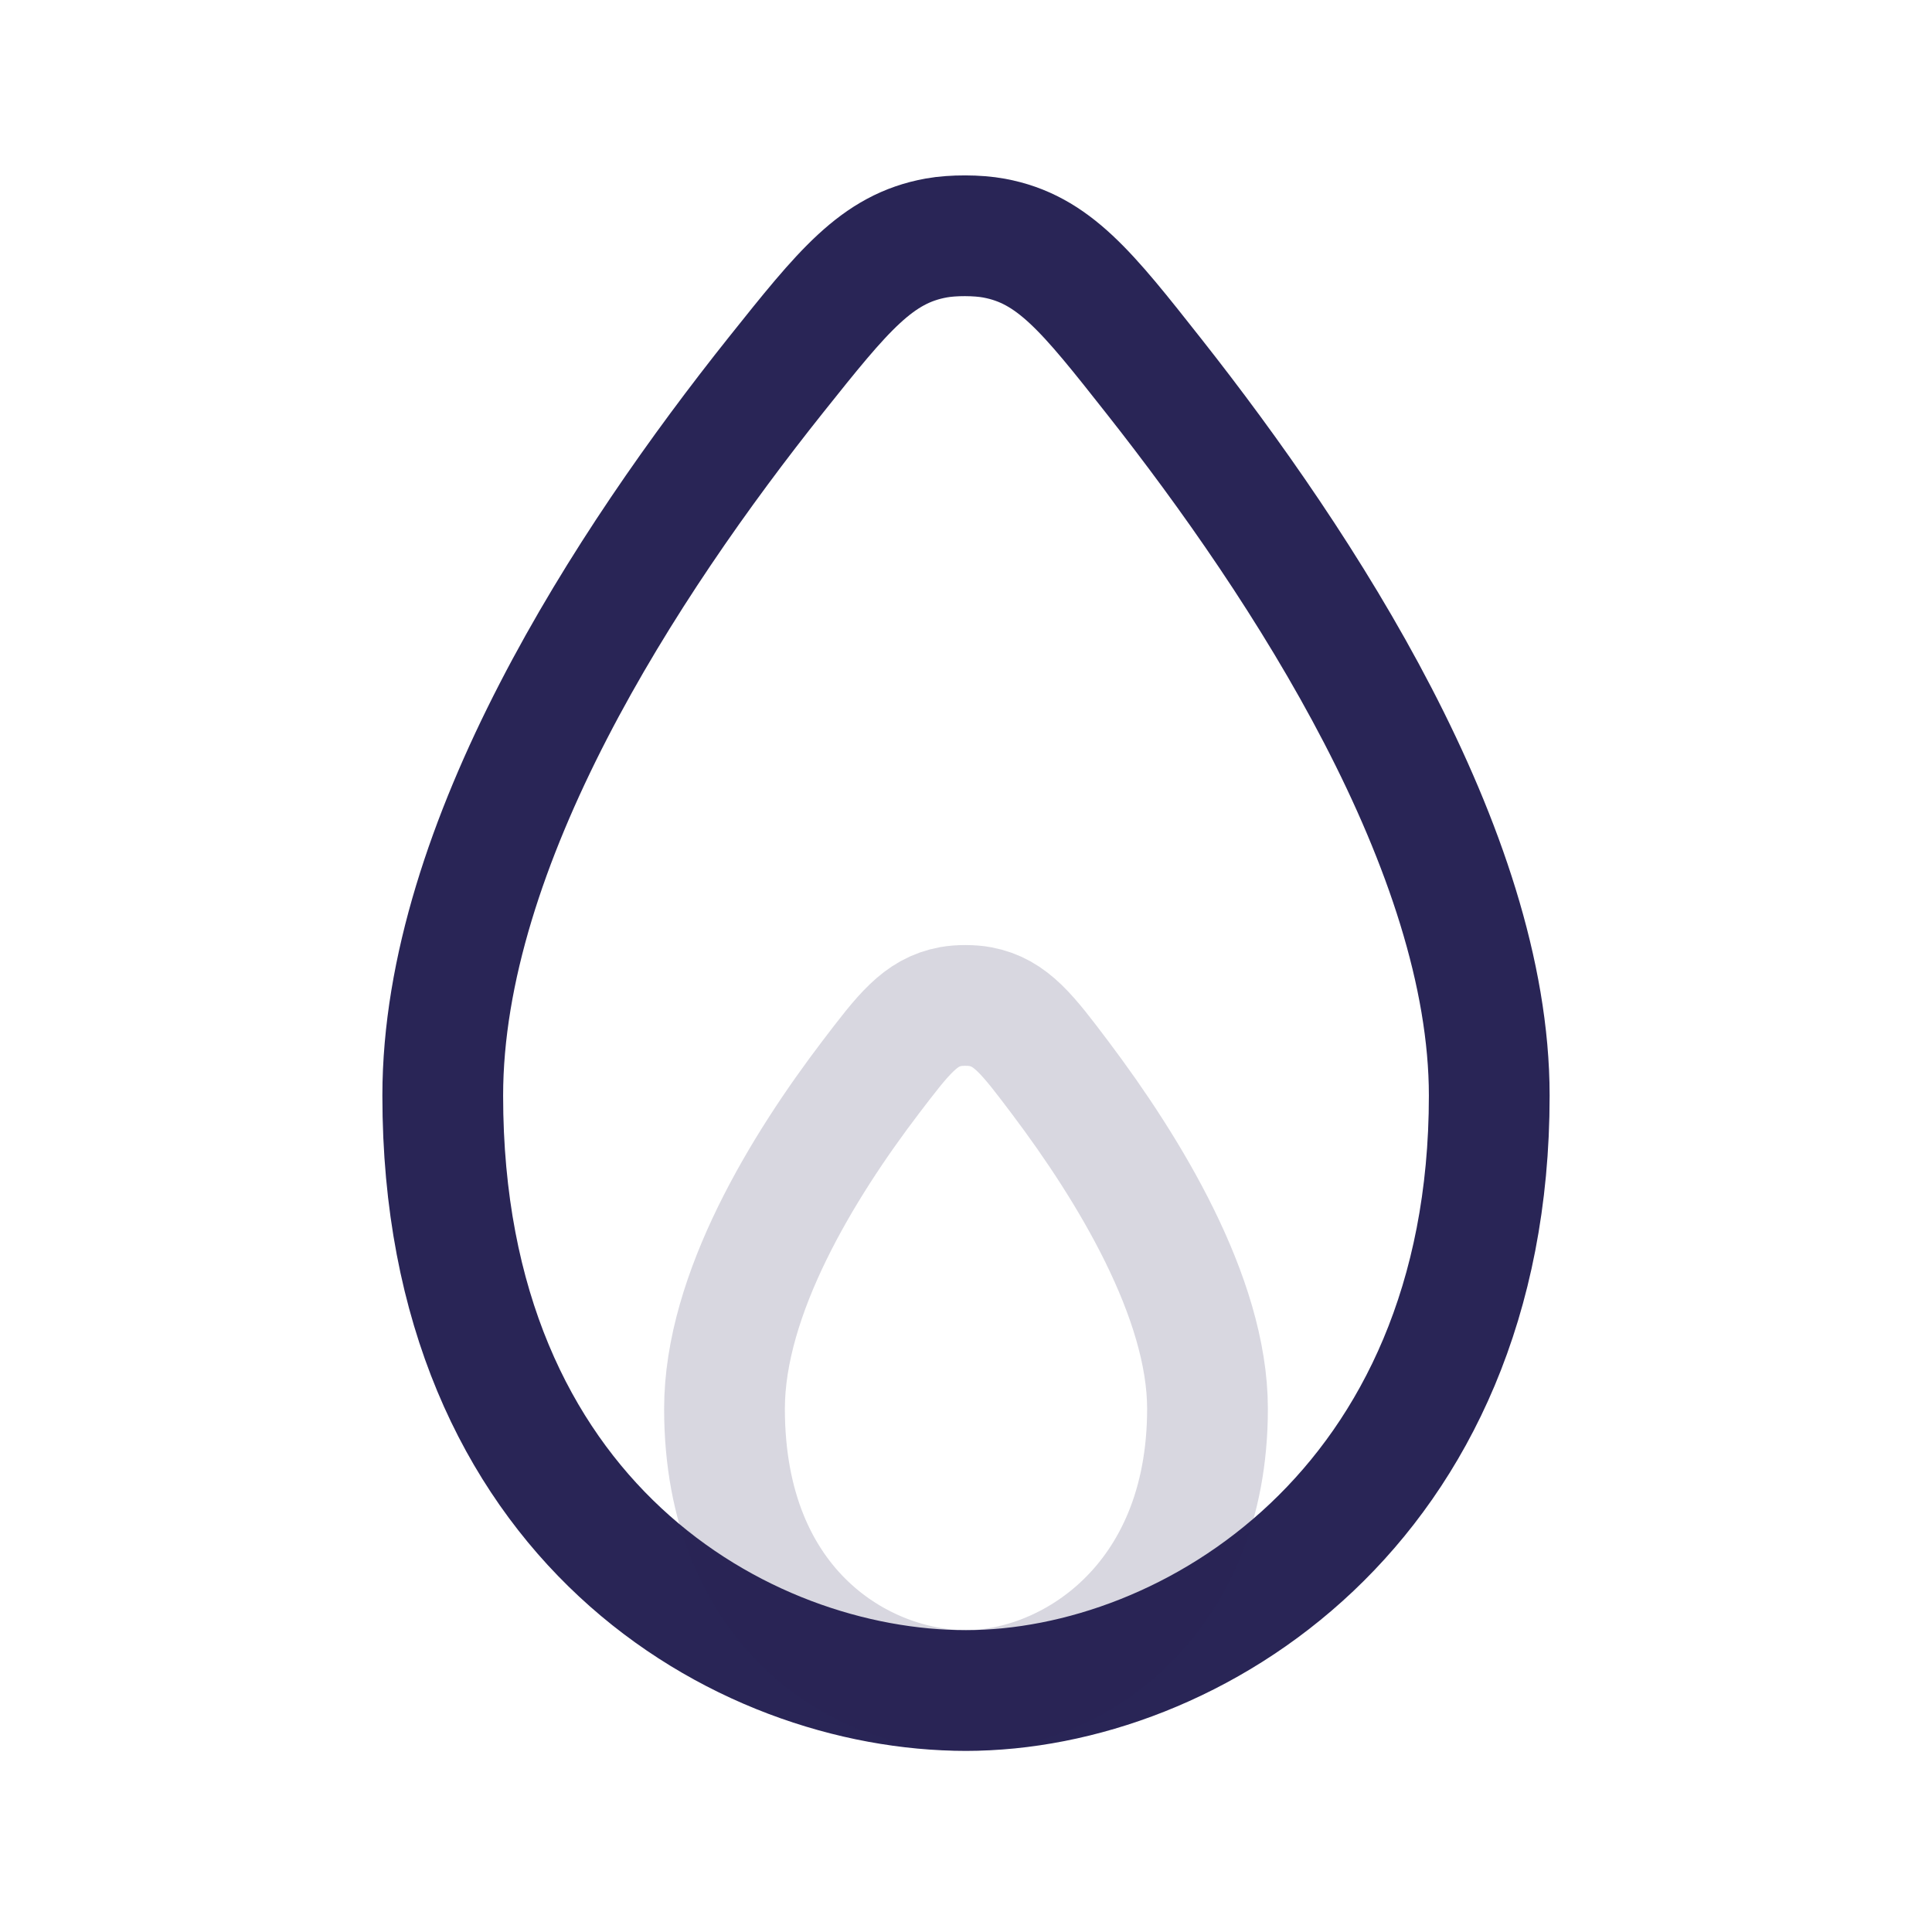 <svg width="24" height="24" viewBox="0 0 24 24" fill="none" xmlns="http://www.w3.org/2000/svg">
<path d="M12 21C14.786 21 18.5 18.721 18.5 13.611C18.5 10.571 16.2 7.039 14.336 4.676C13.505 3.622 13.089 3.095 12.348 2.958C12.144 2.92 11.837 2.919 11.632 2.956C10.891 3.089 10.474 3.611 9.641 4.655C7.782 6.987 5.5 10.484 5.5 13.611C5.5 18.889 9.214 21 12 21Z" stroke="#292556" stroke-width="1.5" stroke-linejoin="round"/>
<path d="M12 21C13.286 21 15 19.921 15 17.5C15 16.113 14.015 14.51 13.174 13.393C12.764 12.849 12.558 12.577 12.178 12.505C12.074 12.485 11.915 12.485 11.811 12.504C11.431 12.574 11.226 12.844 10.815 13.383C9.976 14.485 9 16.074 9 17.5C9 20 10.714 21 12 21Z" stroke="#292556" stroke-opacity="0.18" stroke-width="1.5" stroke-linejoin="round"/>
</svg>
